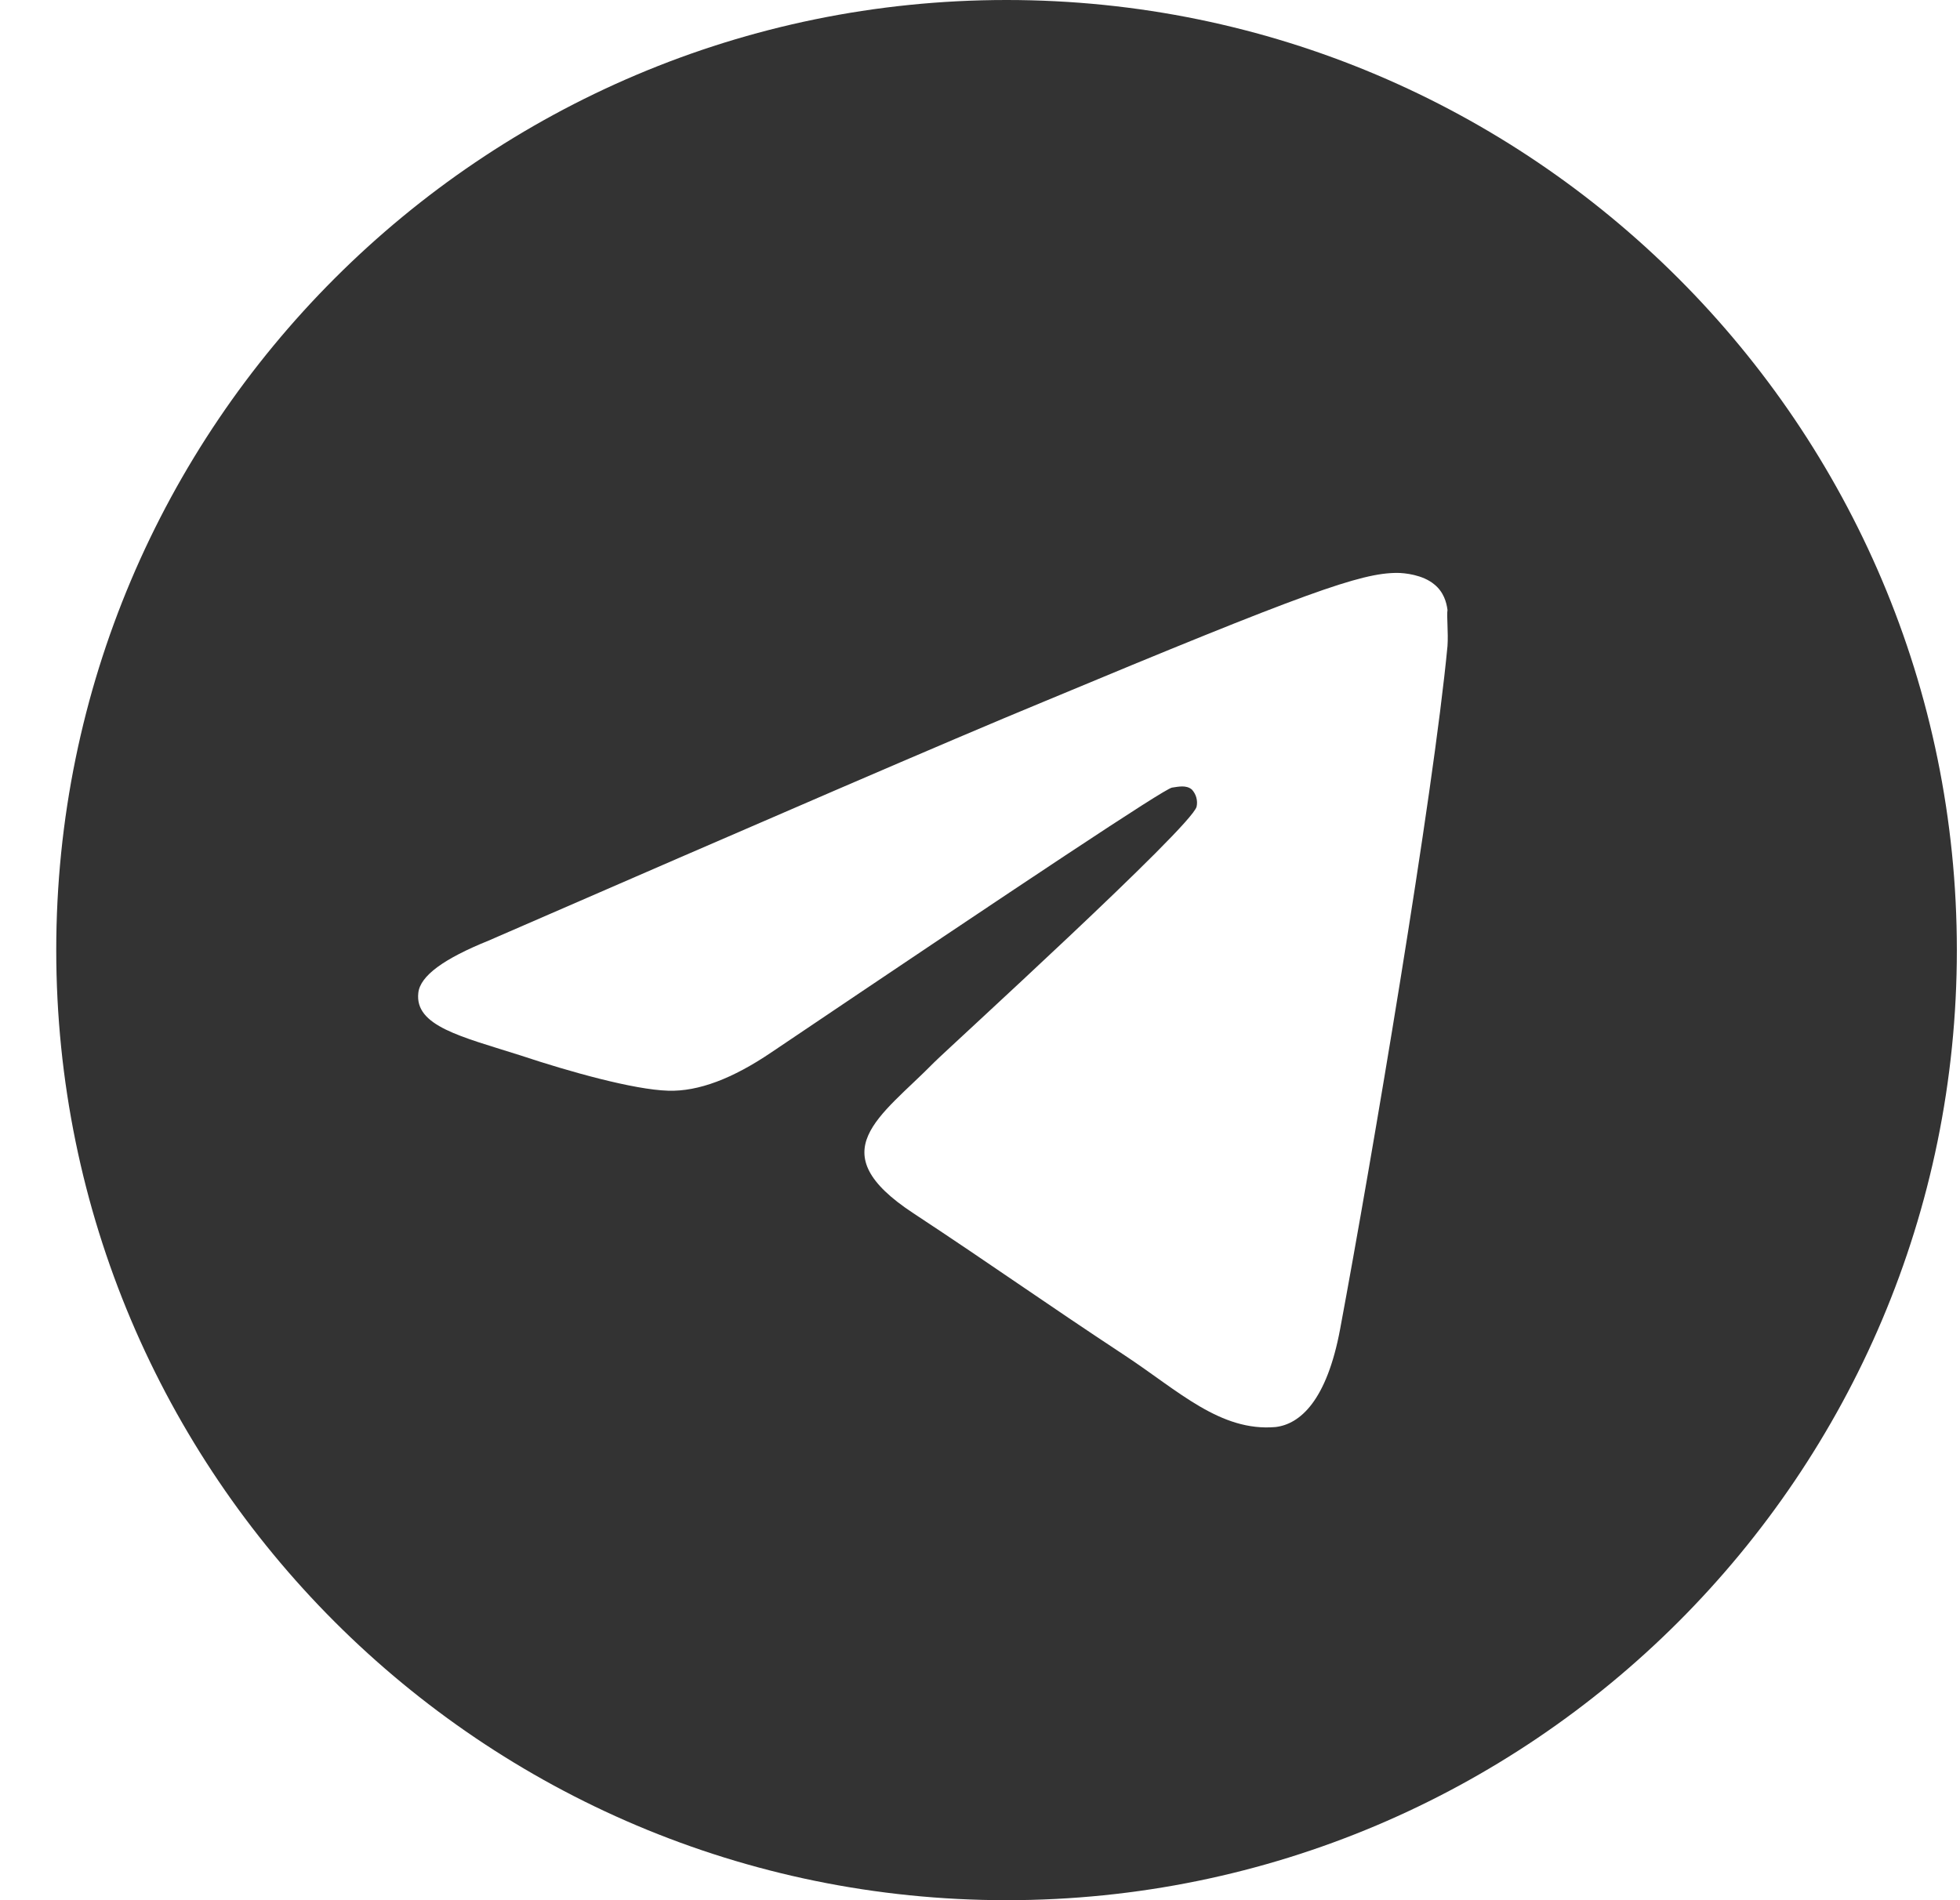 <svg width="33" height="32" viewBox="0 0 33 32" fill="none" xmlns="http://www.w3.org/2000/svg">
<path d="M16.947 0C8.115 0 0.947 7.168 0.947 16C0.947 24.832 8.115 32 16.947 32C25.779 32 32.947 24.832 32.947 16C32.947 7.168 25.779 0 16.947 0ZM24.371 10.88C24.131 13.408 23.091 19.552 22.563 22.384C22.339 23.584 21.891 23.984 21.475 24.032C20.547 24.112 19.843 23.424 18.947 22.832C17.539 21.904 16.739 21.328 15.379 20.432C13.795 19.392 14.819 18.816 15.731 17.888C15.971 17.648 20.067 13.92 20.147 13.584C20.158 13.533 20.156 13.48 20.142 13.43C20.128 13.38 20.102 13.334 20.067 13.296C19.971 13.216 19.843 13.248 19.731 13.264C19.587 13.296 17.347 14.784 12.979 17.728C12.339 18.16 11.763 18.384 11.251 18.368C10.675 18.352 9.587 18.048 8.771 17.776C7.763 17.456 6.979 17.28 7.043 16.72C7.075 16.432 7.475 16.144 8.227 15.84C12.899 13.808 16.003 12.464 17.555 11.824C22.003 9.968 22.915 9.648 23.523 9.648C23.651 9.648 23.955 9.68 24.147 9.84C24.307 9.968 24.355 10.144 24.371 10.272C24.355 10.368 24.387 10.656 24.371 10.88Z" fill="#333333"/>
</svg>
